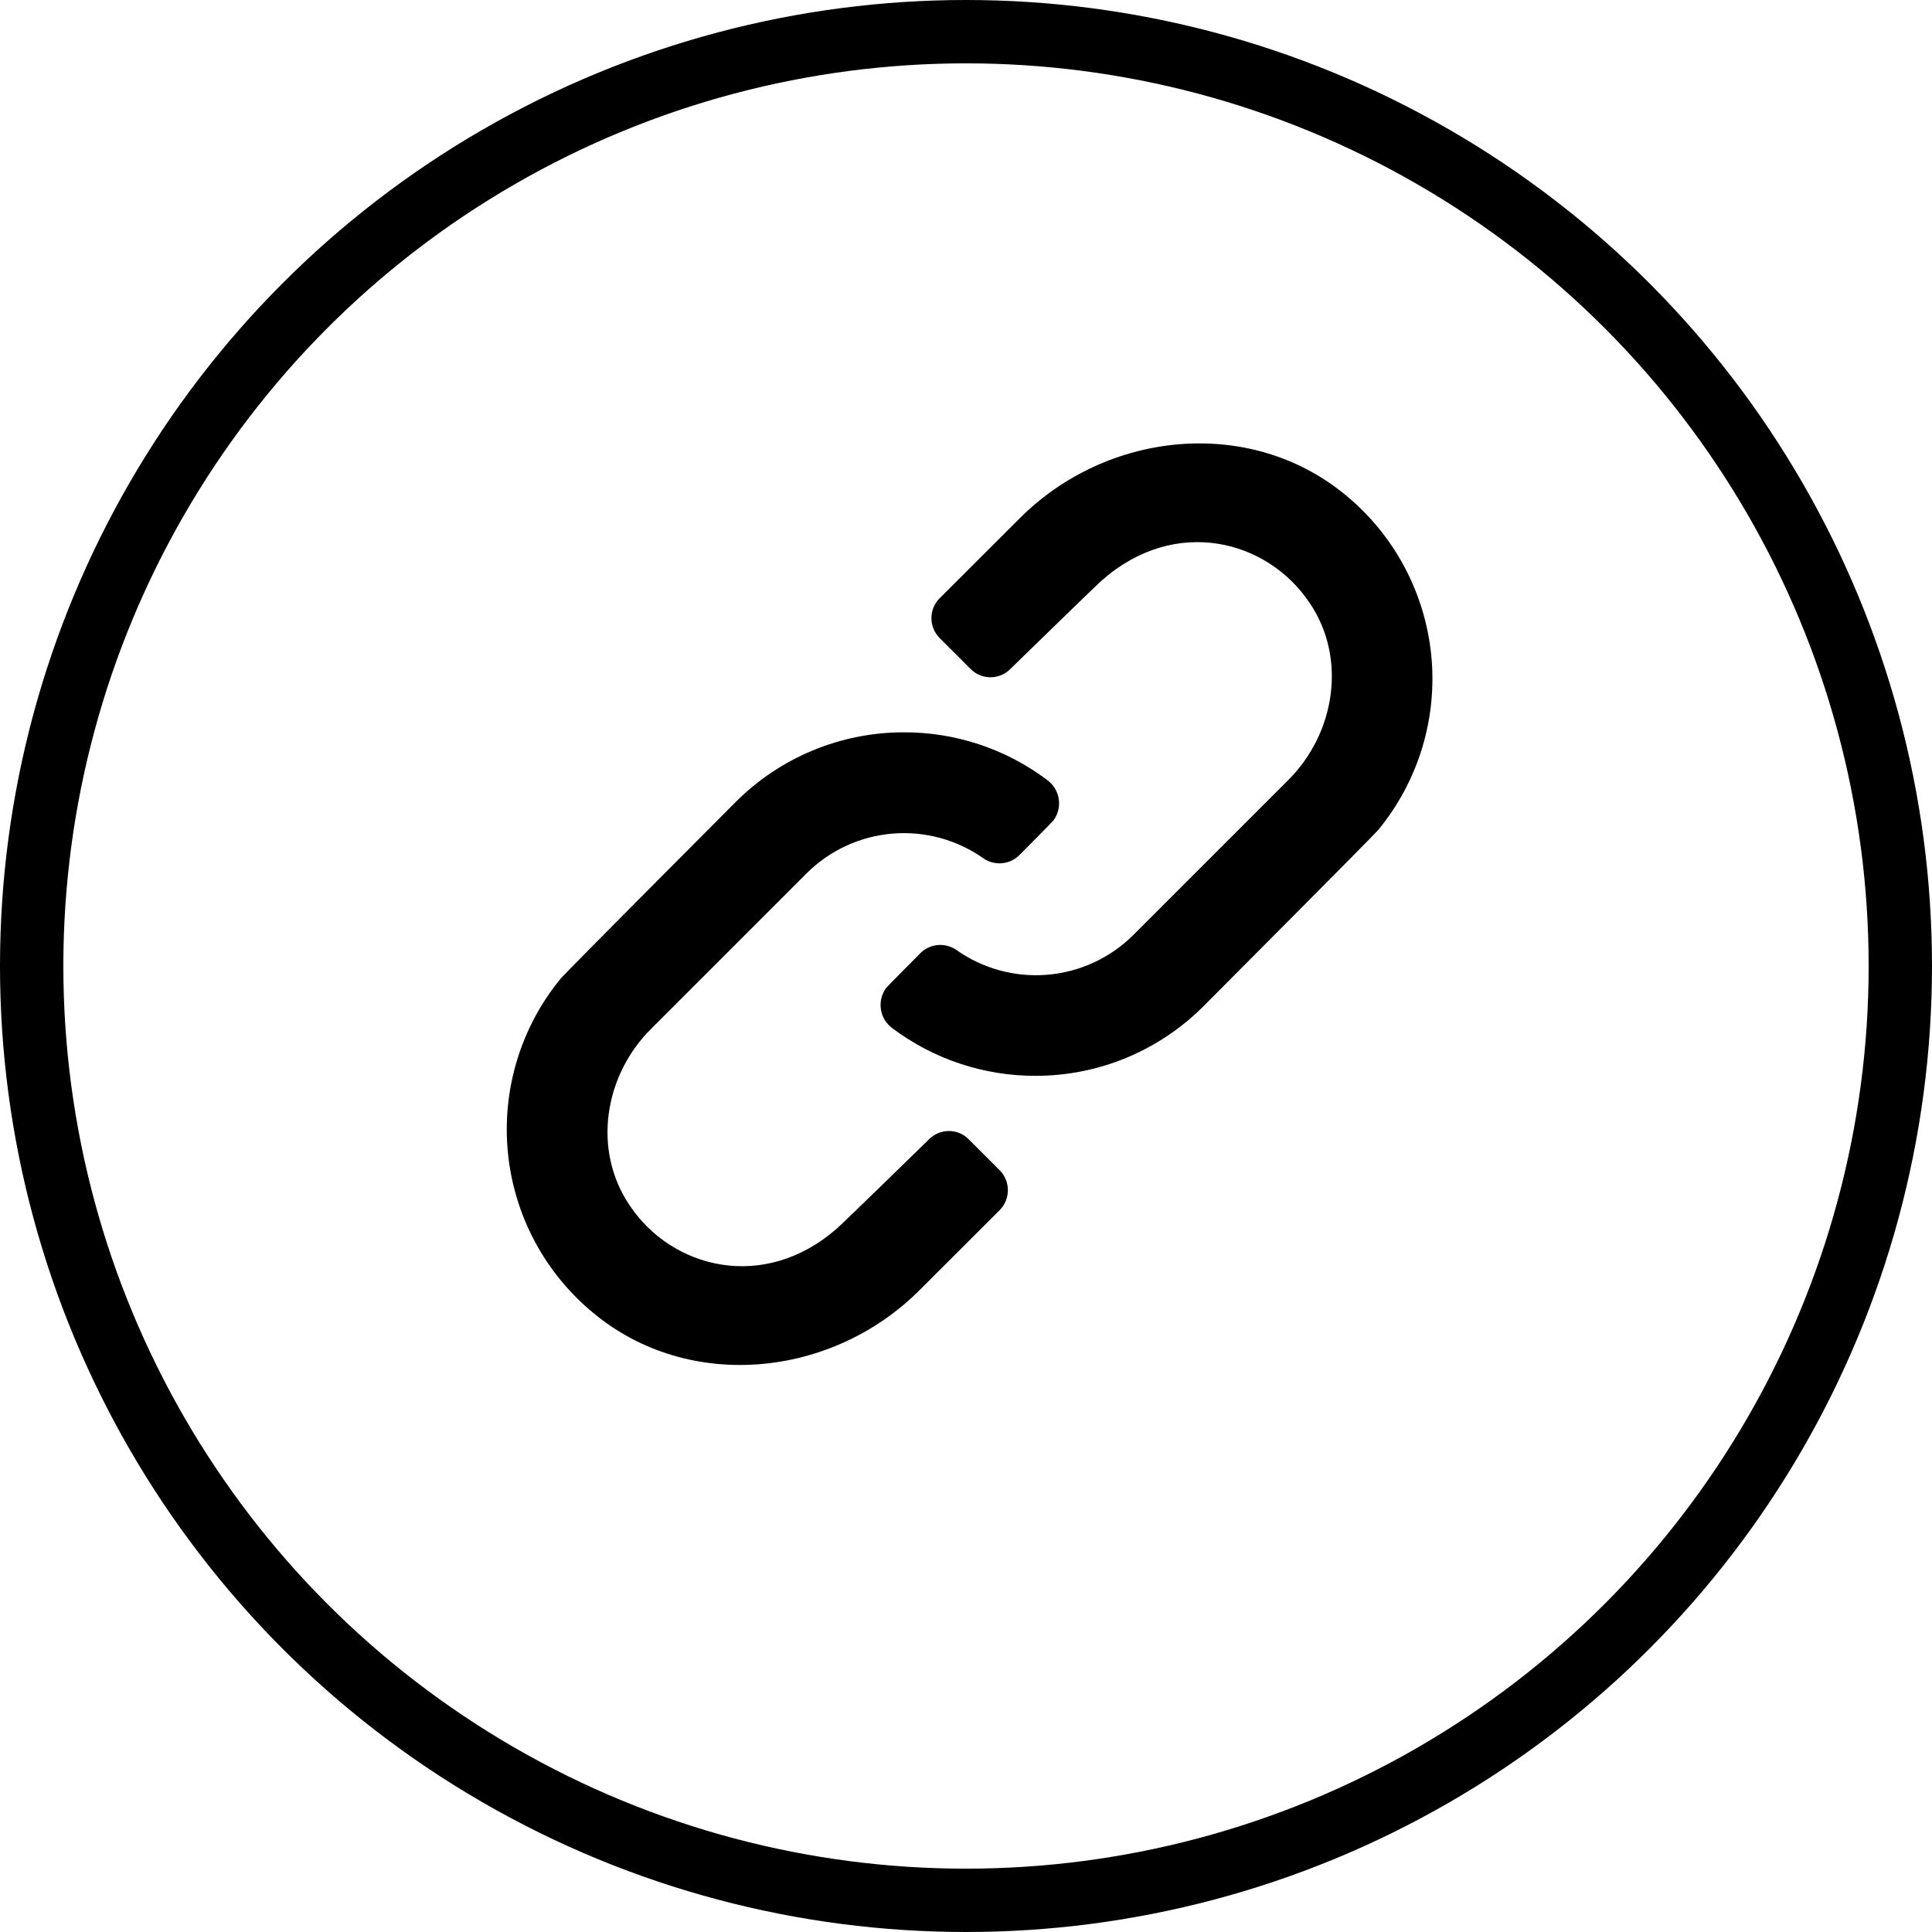 <svg width="61" height="61" viewBox="0 0 61 61" fill="none" xmlns="http://www.w3.org/2000/svg">
<circle cx="30.5" cy="30.5" r="29.5" stroke="black" stroke-width="2"/>
<path d="M32.698 33.968C31.066 33.971 29.477 33.443 28.171 32.462C27.978 32.319 27.849 32.105 27.813 31.867C27.777 31.629 27.837 31.386 27.979 31.192C28.002 31.159 29.037 30.118 29.037 30.118C29.18 29.964 29.373 29.866 29.582 29.841C29.79 29.816 30.001 29.866 30.177 29.98C31.014 30.578 32.036 30.861 33.062 30.777C34.088 30.693 35.051 30.249 35.781 29.523L40.679 24.625C42.162 23.142 42.528 20.781 41.355 19.044C40.023 17.038 37.11 16.287 34.801 18.315C34.553 18.534 31.898 21.124 31.898 21.124C31.816 21.206 31.718 21.272 31.611 21.316C31.504 21.361 31.389 21.384 31.272 21.384C31.156 21.384 31.041 21.361 30.934 21.316C30.826 21.272 30.729 21.206 30.647 21.124L29.667 20.144C29.501 19.977 29.408 19.752 29.408 19.517C29.408 19.282 29.501 19.056 29.667 18.89L32.195 16.366C34.958 13.596 39.471 13.139 42.485 15.631C44.023 16.895 44.996 18.719 45.191 20.7C45.385 22.682 44.784 24.66 43.52 26.199C43.364 26.388 37.995 31.773 37.995 31.773C37.3 32.469 36.474 33.021 35.565 33.398C34.656 33.775 33.682 33.968 32.698 33.968Z" fill="black"/>
<path d="M28.534 23.122C30.171 23.116 31.765 23.647 33.071 24.634C33.264 24.777 33.392 24.991 33.429 25.228C33.465 25.466 33.405 25.708 33.263 25.901C33.24 25.938 32.205 26.979 32.205 26.979C32.062 27.131 31.87 27.227 31.663 27.252C31.456 27.277 31.247 27.229 31.072 27.116C30.235 26.518 29.212 26.235 28.186 26.319C27.16 26.403 26.197 26.847 25.468 27.574L20.569 32.472C19.07 33.952 18.701 36.313 19.877 38.053C21.206 40.055 24.122 40.81 26.431 38.782C26.679 38.563 29.334 35.97 29.334 35.97C29.416 35.887 29.514 35.822 29.621 35.777C29.729 35.733 29.844 35.71 29.96 35.71C30.076 35.71 30.191 35.733 30.299 35.777C30.406 35.822 30.503 35.887 30.585 35.97L31.565 36.95C31.73 37.117 31.822 37.343 31.822 37.578C31.822 37.813 31.73 38.039 31.565 38.207L29.037 40.731C26.274 43.501 21.761 43.958 18.747 41.466C17.207 40.203 16.232 38.38 16.037 36.398C15.841 34.417 16.439 32.438 17.702 30.898C17.859 30.706 23.227 25.323 23.227 25.323C23.924 24.625 24.751 24.071 25.661 23.694C26.572 23.316 27.548 23.122 28.534 23.122Z" fill="black"/>
</svg>
